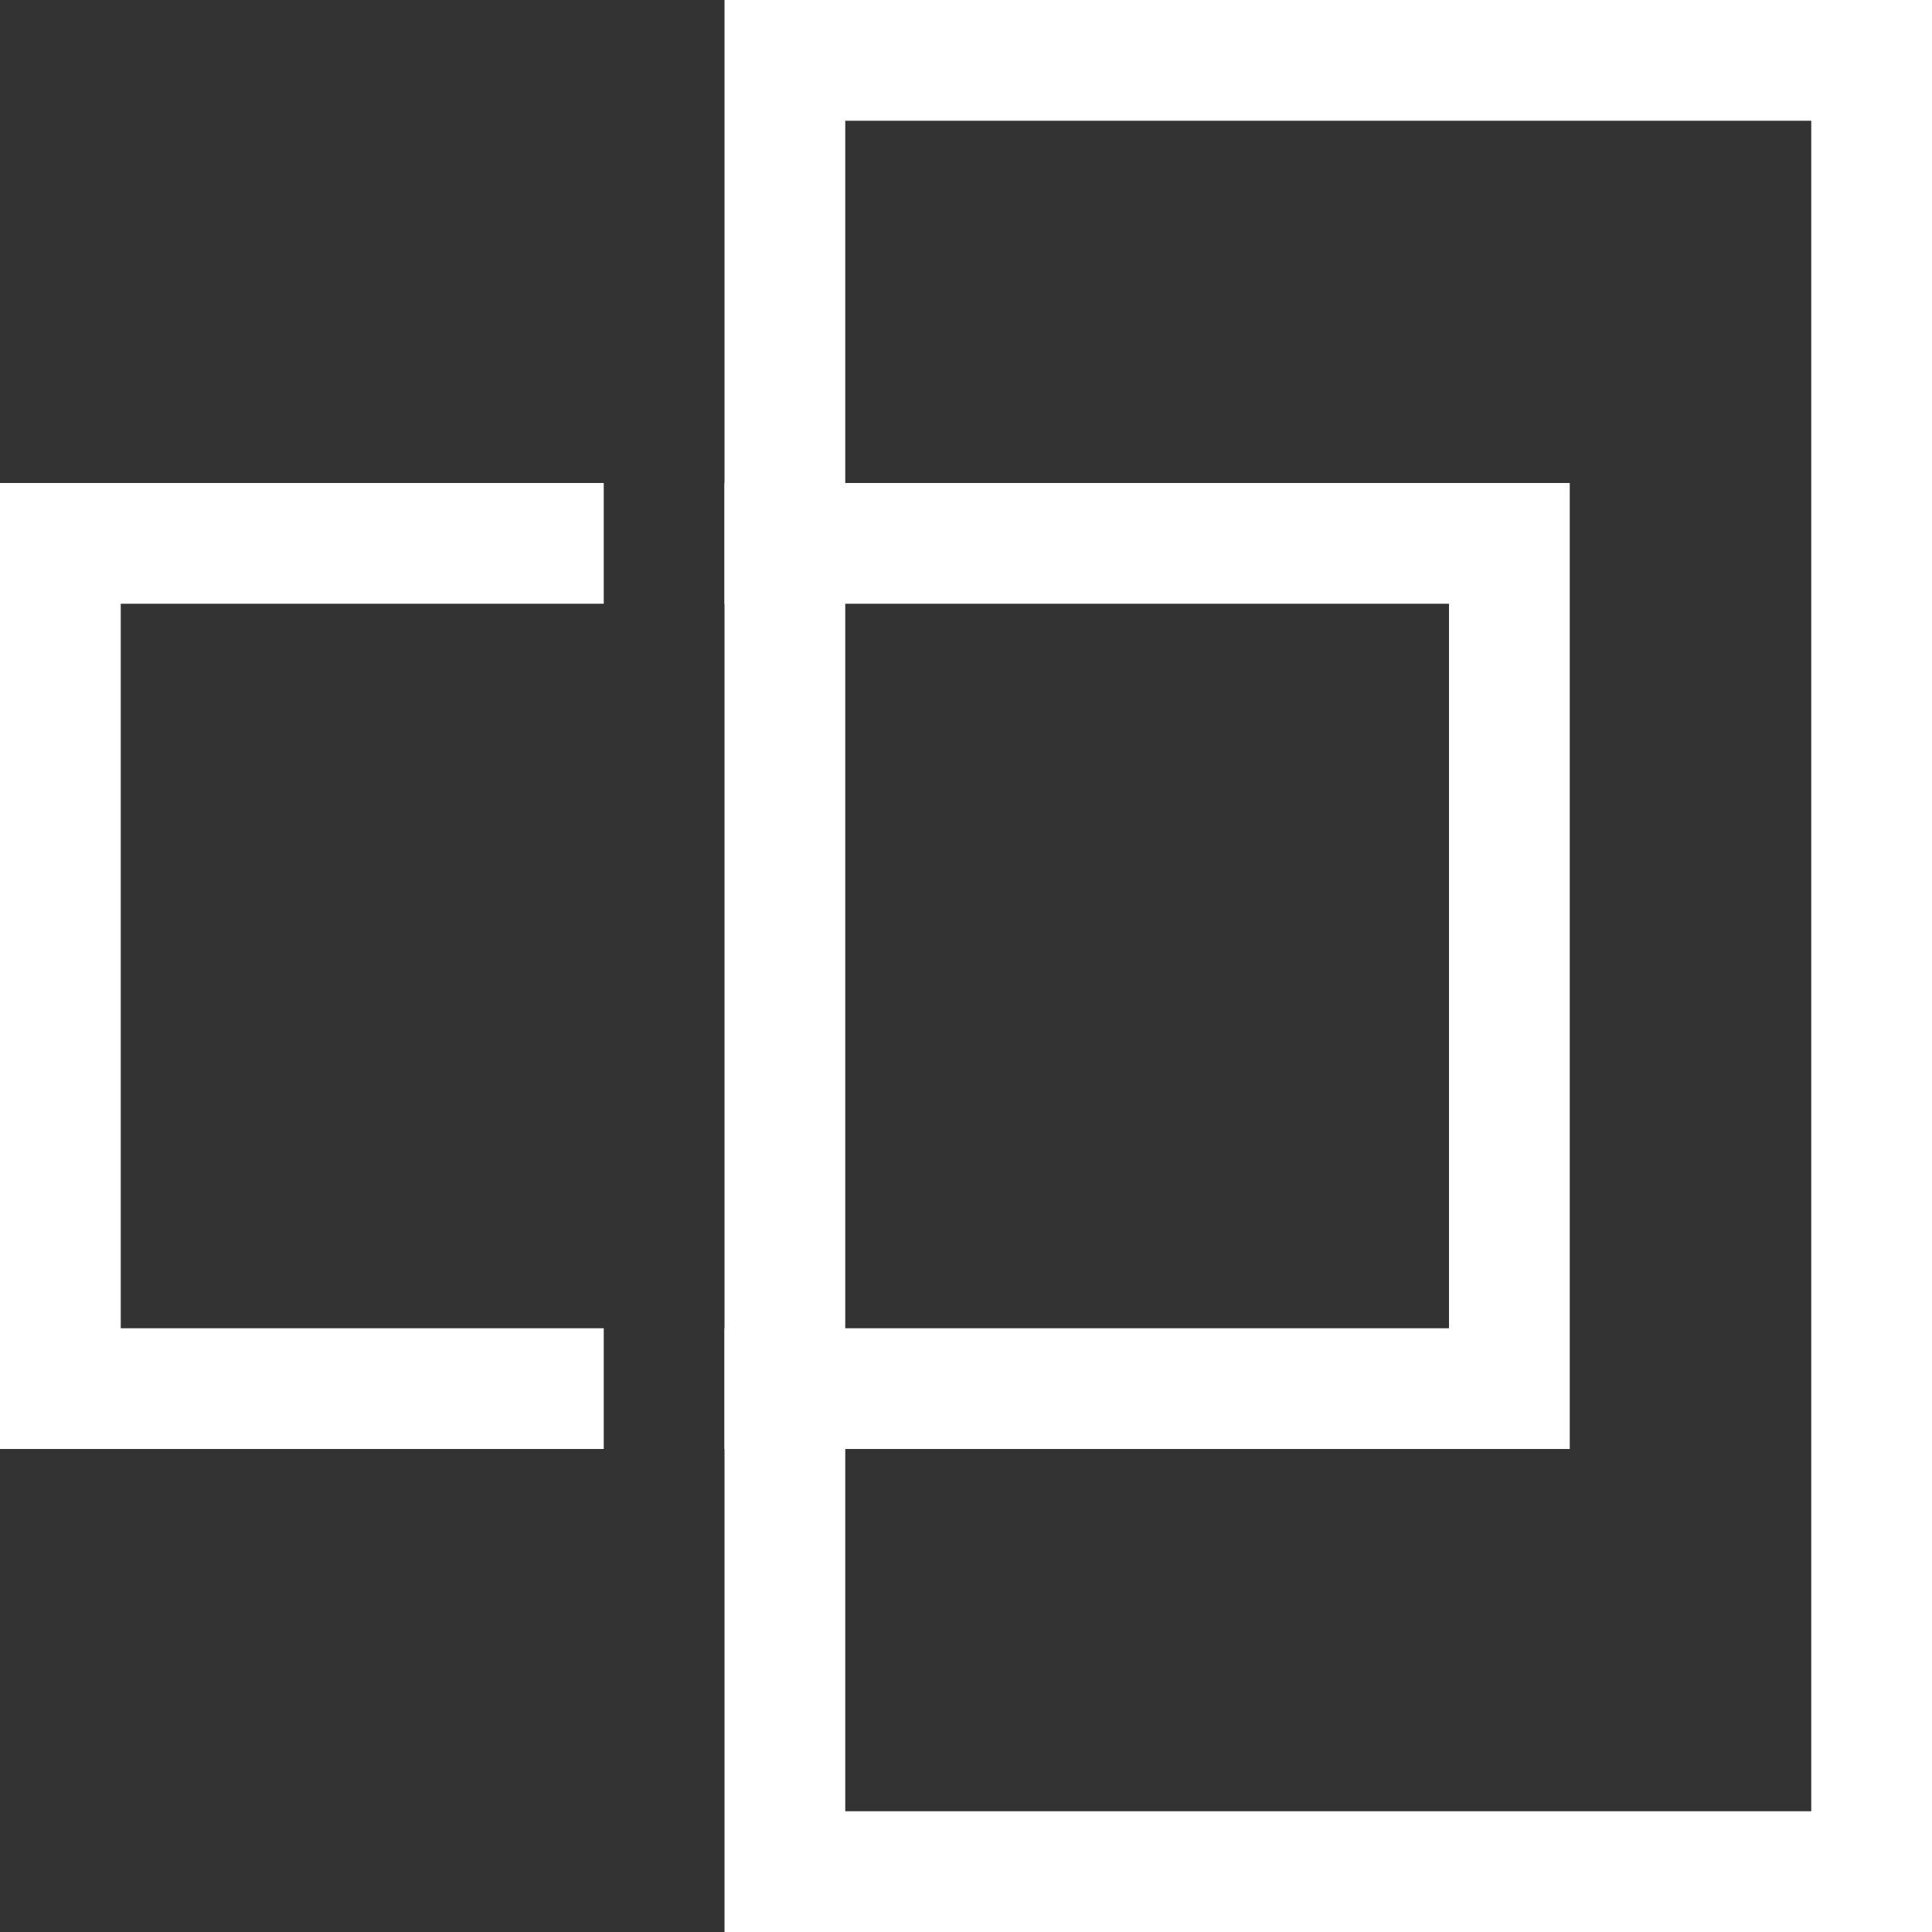 <?xml version="1.0" encoding="UTF-8"?>
<svg width="32px" height="32px" viewBox="0 0 32 32" version="1.1" xmlns="http://www.w3.org/2000/svg" xmlns:xlink="http://www.w3.org/1999/xlink">
    <rect x="0" y="0" width="32" height="32" fill="#333333" stroke="none"/>
    <!-- Generator: sketchtool 54.1 (76490) - https://sketchapp.com -->
    <title>8A931259-AE79-4EC9-AED6-F767802D21EC</title>
    <desc>Created with sketchtool.</desc>
    <g id="Data-Science-Mockup" stroke="none" stroke-width="1" fill="none" fill-rule="evenodd" stroke-linecap="square">
        <g id="Datasets" transform="translate(-512, -637)" stroke="#FFFFFF" stroke-width="2">
            <g id="mask-rect" transform="translate(513, 638)">
                <rect id="Rectangle" x="12" y="0" width="18" height="30"></rect>
                <polyline id="Path" points="12 8 24 8 24 22 12 22"></polyline>
                <polyline id="Path" points="8 22 0 22 0 8 8 8"></polyline>
            </g>
        </g>
    </g>
</svg>